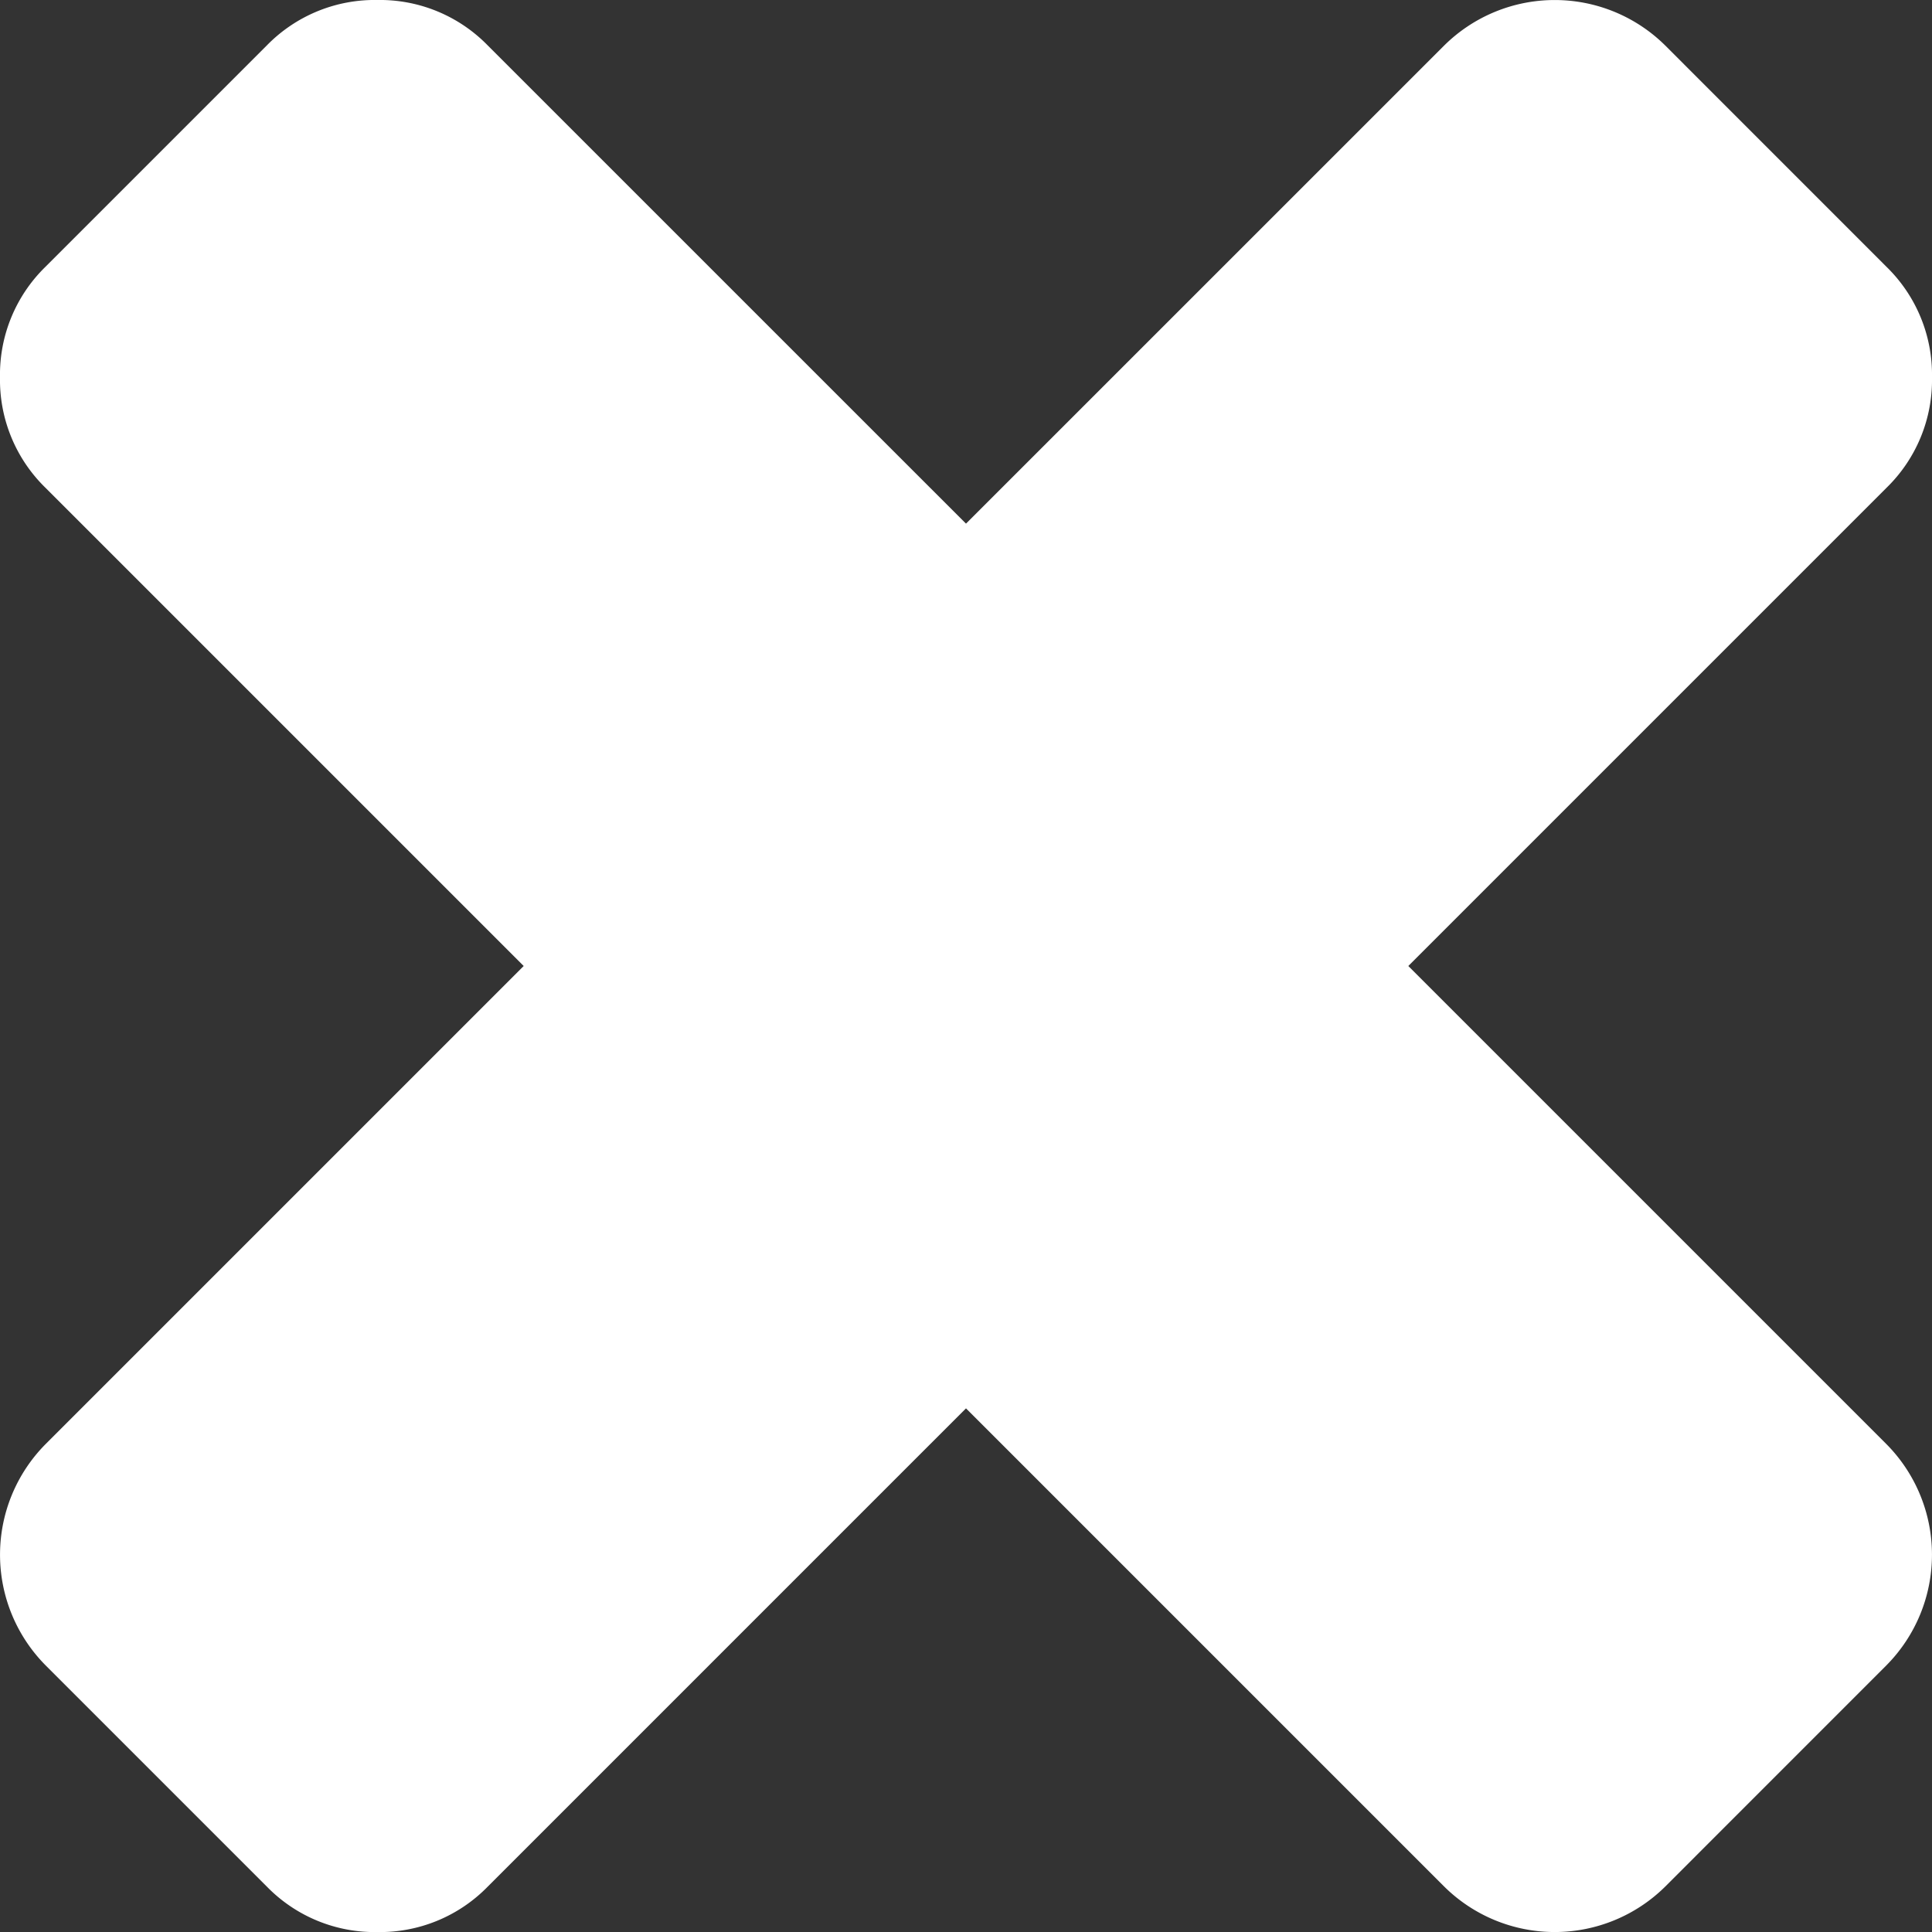<svg id="Capa_1" data-name="Capa 1" xmlns="http://www.w3.org/2000/svg" viewBox="0 0 339.18 339.18"><rect x="0" y="0" width="339.18" height="339.18" fill="#333333" stroke="none"/><defs><style>.cls-1{fill:#fff;}</style></defs><title>X symbol-white</title><path class="cls-1" d="M247.24,169.59l83.94-83.94a26.41,26.41,0,0,0,8-19.41,26.45,26.45,0,0,0-8-19.41L292.36,8a27.57,27.57,0,0,0-38.83,0L169.59,91.93,85.65,8A26.42,26.42,0,0,0,66.24,0,26.44,26.44,0,0,0,46.82,8L8,46.82A26.43,26.43,0,0,0,0,66.24,26.43,26.43,0,0,0,8,85.65l83.94,83.94L8,253.53a27.57,27.57,0,0,0,0,38.83l38.83,38.83a26.43,26.43,0,0,0,19.41,8,26.44,26.44,0,0,0,19.41-8l83.94-83.94,83.94,83.94a27.57,27.57,0,0,0,38.83,0l38.82-38.83a27.57,27.57,0,0,0,0-38.83Z"/></svg>